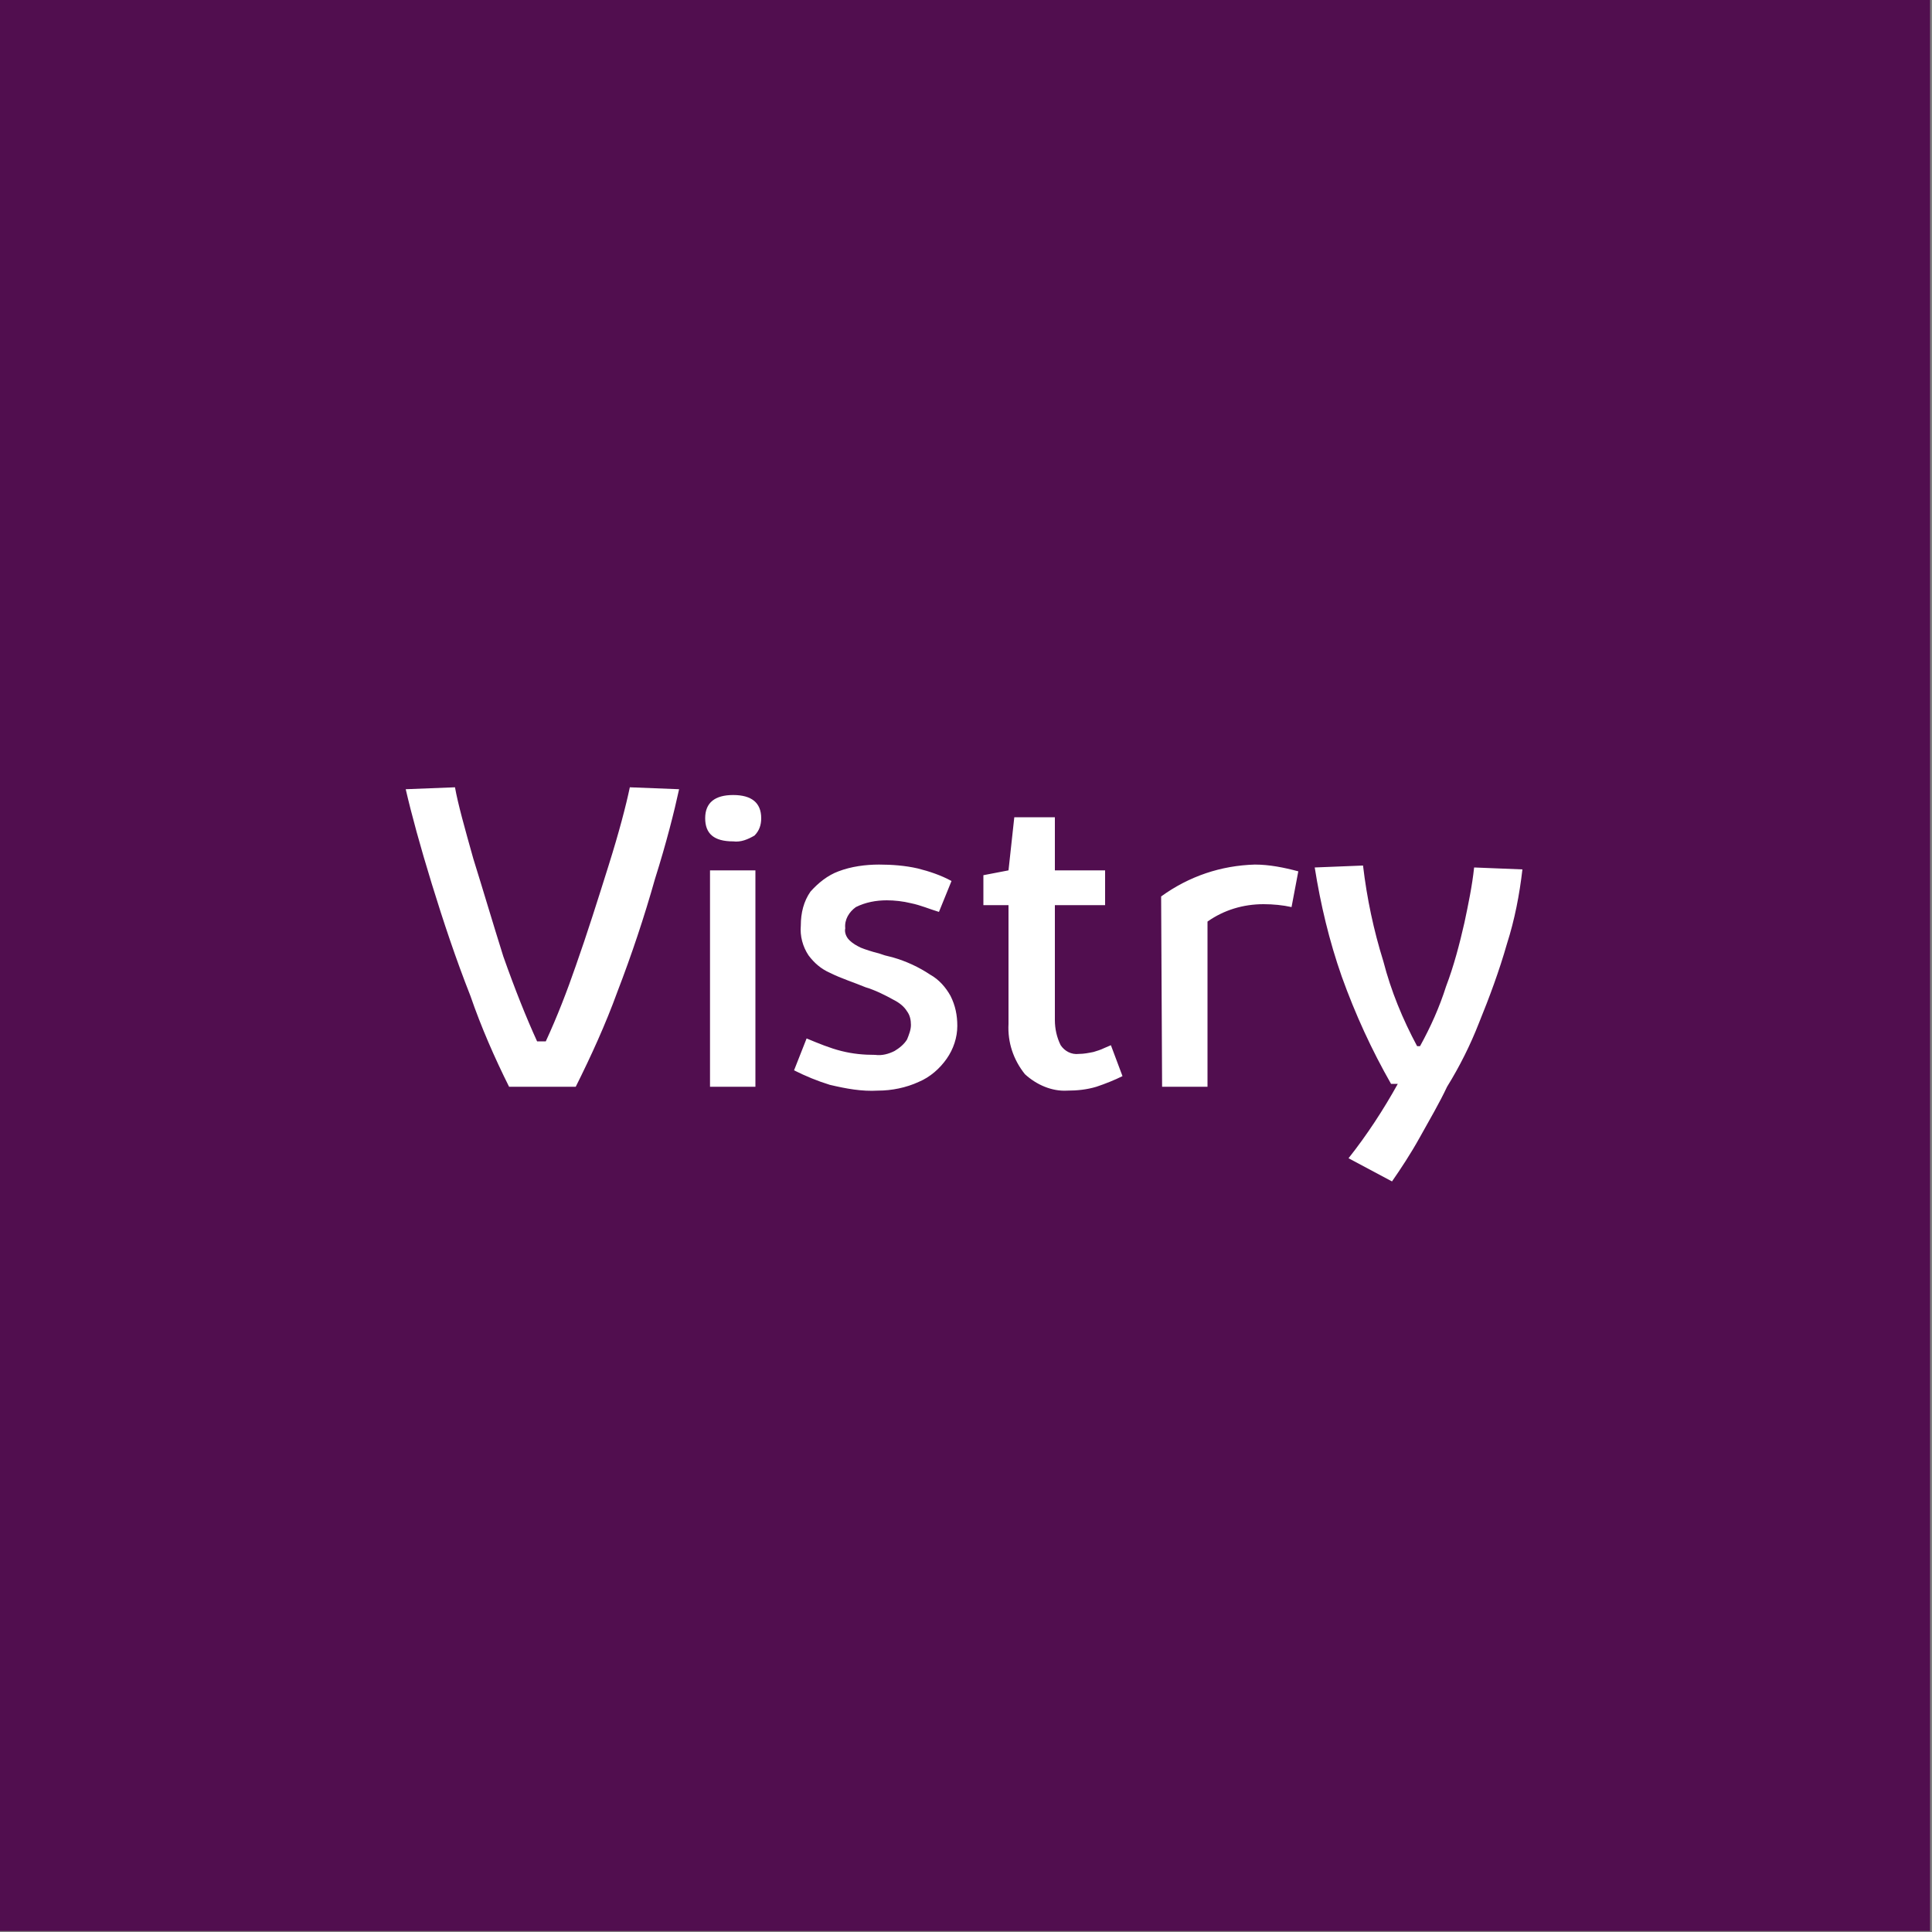 <?xml version="1.0" encoding="UTF-8"?> <svg xmlns="http://www.w3.org/2000/svg" width="100%" height="100%" viewBox="0 0 200 200" version="1.1" xml:space="preserve" style="fill-rule:evenodd;clip-rule:evenodd;stroke-linejoin:round;stroke-miterlimit:2;"><rect x="0" y="0" width="200" height="200" fill="#808080" stroke="none"/> <rect x="-0.2" y="-0.1" width="200" height="200" style="fill:rgb(81,14,79);"></rect> <path d="M144.1,122.3C145,121 146,119.5 147,117.7C148,115.9 149,114.2 149.8,112.5C151.1,110.4 152.2,108.2 153.1,105.9C154.2,103.2 155.2,100.5 156,97.7C156.8,95.2 157.3,92.6 157.6,90L152.6,89.8C152.4,91.7 152,93.6 151.6,95.5C151.1,97.7 150.5,100 149.7,102.1C149,104.3 148.1,106.3 147,108.3L146.7,108.3C145.2,105.5 144,102.6 143.2,99.5C142.2,96.3 141.5,93 141.1,89.6L136.1,89.8C136.7,93.6 137.6,97.4 138.9,101.1C140.3,105 142,108.7 144,112.2L144.7,112.2C143.2,114.9 141.5,117.5 139.6,119.9L144.1,122.3ZM120.3,112.5L125,112.5L125,95.4C126.7,94.2 128.7,93.6 130.8,93.6C131.8,93.6 132.8,93.7 133.7,93.9L134.4,90.2C132.9,89.8 131.4,89.5 129.9,89.5C126.4,89.6 123.1,90.7 120.2,92.8L120.3,112.5ZM110.5,112.9C111.5,112.9 112.5,112.8 113.5,112.5C114.4,112.2 115.4,111.8 116.2,111.4L115,108.2L114.3,108.5C113.9,108.7 113.5,108.8 113.2,108.9C112.7,109 112.2,109.1 111.7,109.1C110.9,109.2 110.2,108.8 109.8,108.2C109.4,107.4 109.2,106.5 109.2,105.6L109.2,93.7L114.4,93.7L114.4,90.1L109.2,90.1L109.2,84.6L105,84.6L104.4,90.1L101.8,90.6L101.8,93.7L104.4,93.7L104.4,106C104.3,107.9 104.9,109.7 106.1,111.2C107.3,112.3 108.9,113 110.5,112.9M90.9,112.9C92.3,112.9 93.8,112.6 95.1,112C96.3,111.5 97.3,110.6 98,109.6C98.7,108.6 99.1,107.4 99.1,106.2C99.1,105.1 98.9,104.1 98.4,103.1C97.9,102.2 97.2,101.4 96.3,100.9C95.1,100.1 93.8,99.5 92.4,99.1L91.6,98.9L91,98.7C90.2,98.5 89.6,98.3 89.1,98.1C88.7,97.9 88.3,97.7 87.9,97.3C87.6,97 87.4,96.5 87.5,96.1C87.4,95.2 87.9,94.4 88.6,93.9C89.6,93.4 90.7,93.2 91.8,93.2C92.6,93.2 93.5,93.3 94.3,93.5C95.3,93.7 96.2,94.1 97.2,94.4L98.5,91.2C97.4,90.6 96.2,90.2 95,89.9C93.7,89.6 92.3,89.5 91,89.5C89.6,89.5 88.1,89.7 86.8,90.2C85.7,90.6 84.7,91.4 83.9,92.3C83.2,93.3 82.9,94.5 82.9,95.8C82.8,96.9 83.1,98 83.7,98.9C84.3,99.7 85,100.3 85.9,100.7C87.1,101.3 88.4,101.7 89.6,102.2C90.6,102.5 91.6,103 92.5,103.5C93.1,103.8 93.6,104.2 93.9,104.7C94.2,105.1 94.3,105.6 94.3,106.1C94.3,106.6 94.1,107.1 93.9,107.6C93.6,108.1 93.1,108.5 92.6,108.8C92,109.1 91.3,109.3 90.6,109.2C89.4,109.2 88.3,109.1 87.1,108.8C85.9,108.5 84.7,108 83.5,107.5L82.2,110.8C83.4,111.4 84.6,111.9 85.9,112.3C87.6,112.7 89.2,113 90.9,112.9M75.9,87.1C76.7,87.2 77.4,86.9 78.1,86.5C78.6,86 78.8,85.4 78.8,84.7C78.8,83.1 77.8,82.3 75.9,82.3C74,82.3 73,83.1 73,84.7C73,86.3 73.9,87.1 75.9,87.1M73.5,112.5L78.2,112.5L78.2,90.1L73.5,90.1L73.5,112.5ZM52.7,112.5L59.6,112.5C61.2,109.3 62.7,106 63.9,102.7C65.4,98.8 66.7,94.9 67.8,91C69,87.2 69.8,84 70.3,81.7L65.2,81.5C64.8,83.4 64.1,86.1 63,89.6C61.9,93.1 60.8,96.6 59.6,100C58.7,102.6 57.7,105.2 56.5,107.8L55.6,107.8C54.5,105.4 53.3,102.4 52.1,99C51,95.5 50,92.1 49,88.9C48.1,85.7 47.4,83.2 47.1,81.5L42,81.7C42.6,84.3 43.5,87.6 44.7,91.5C45.9,95.4 47.2,99.3 48.7,103.1C49.8,106.3 51.2,109.5 52.7,112.5" style="fill:white;fill-rule:nonzero;"></path> </svg> 